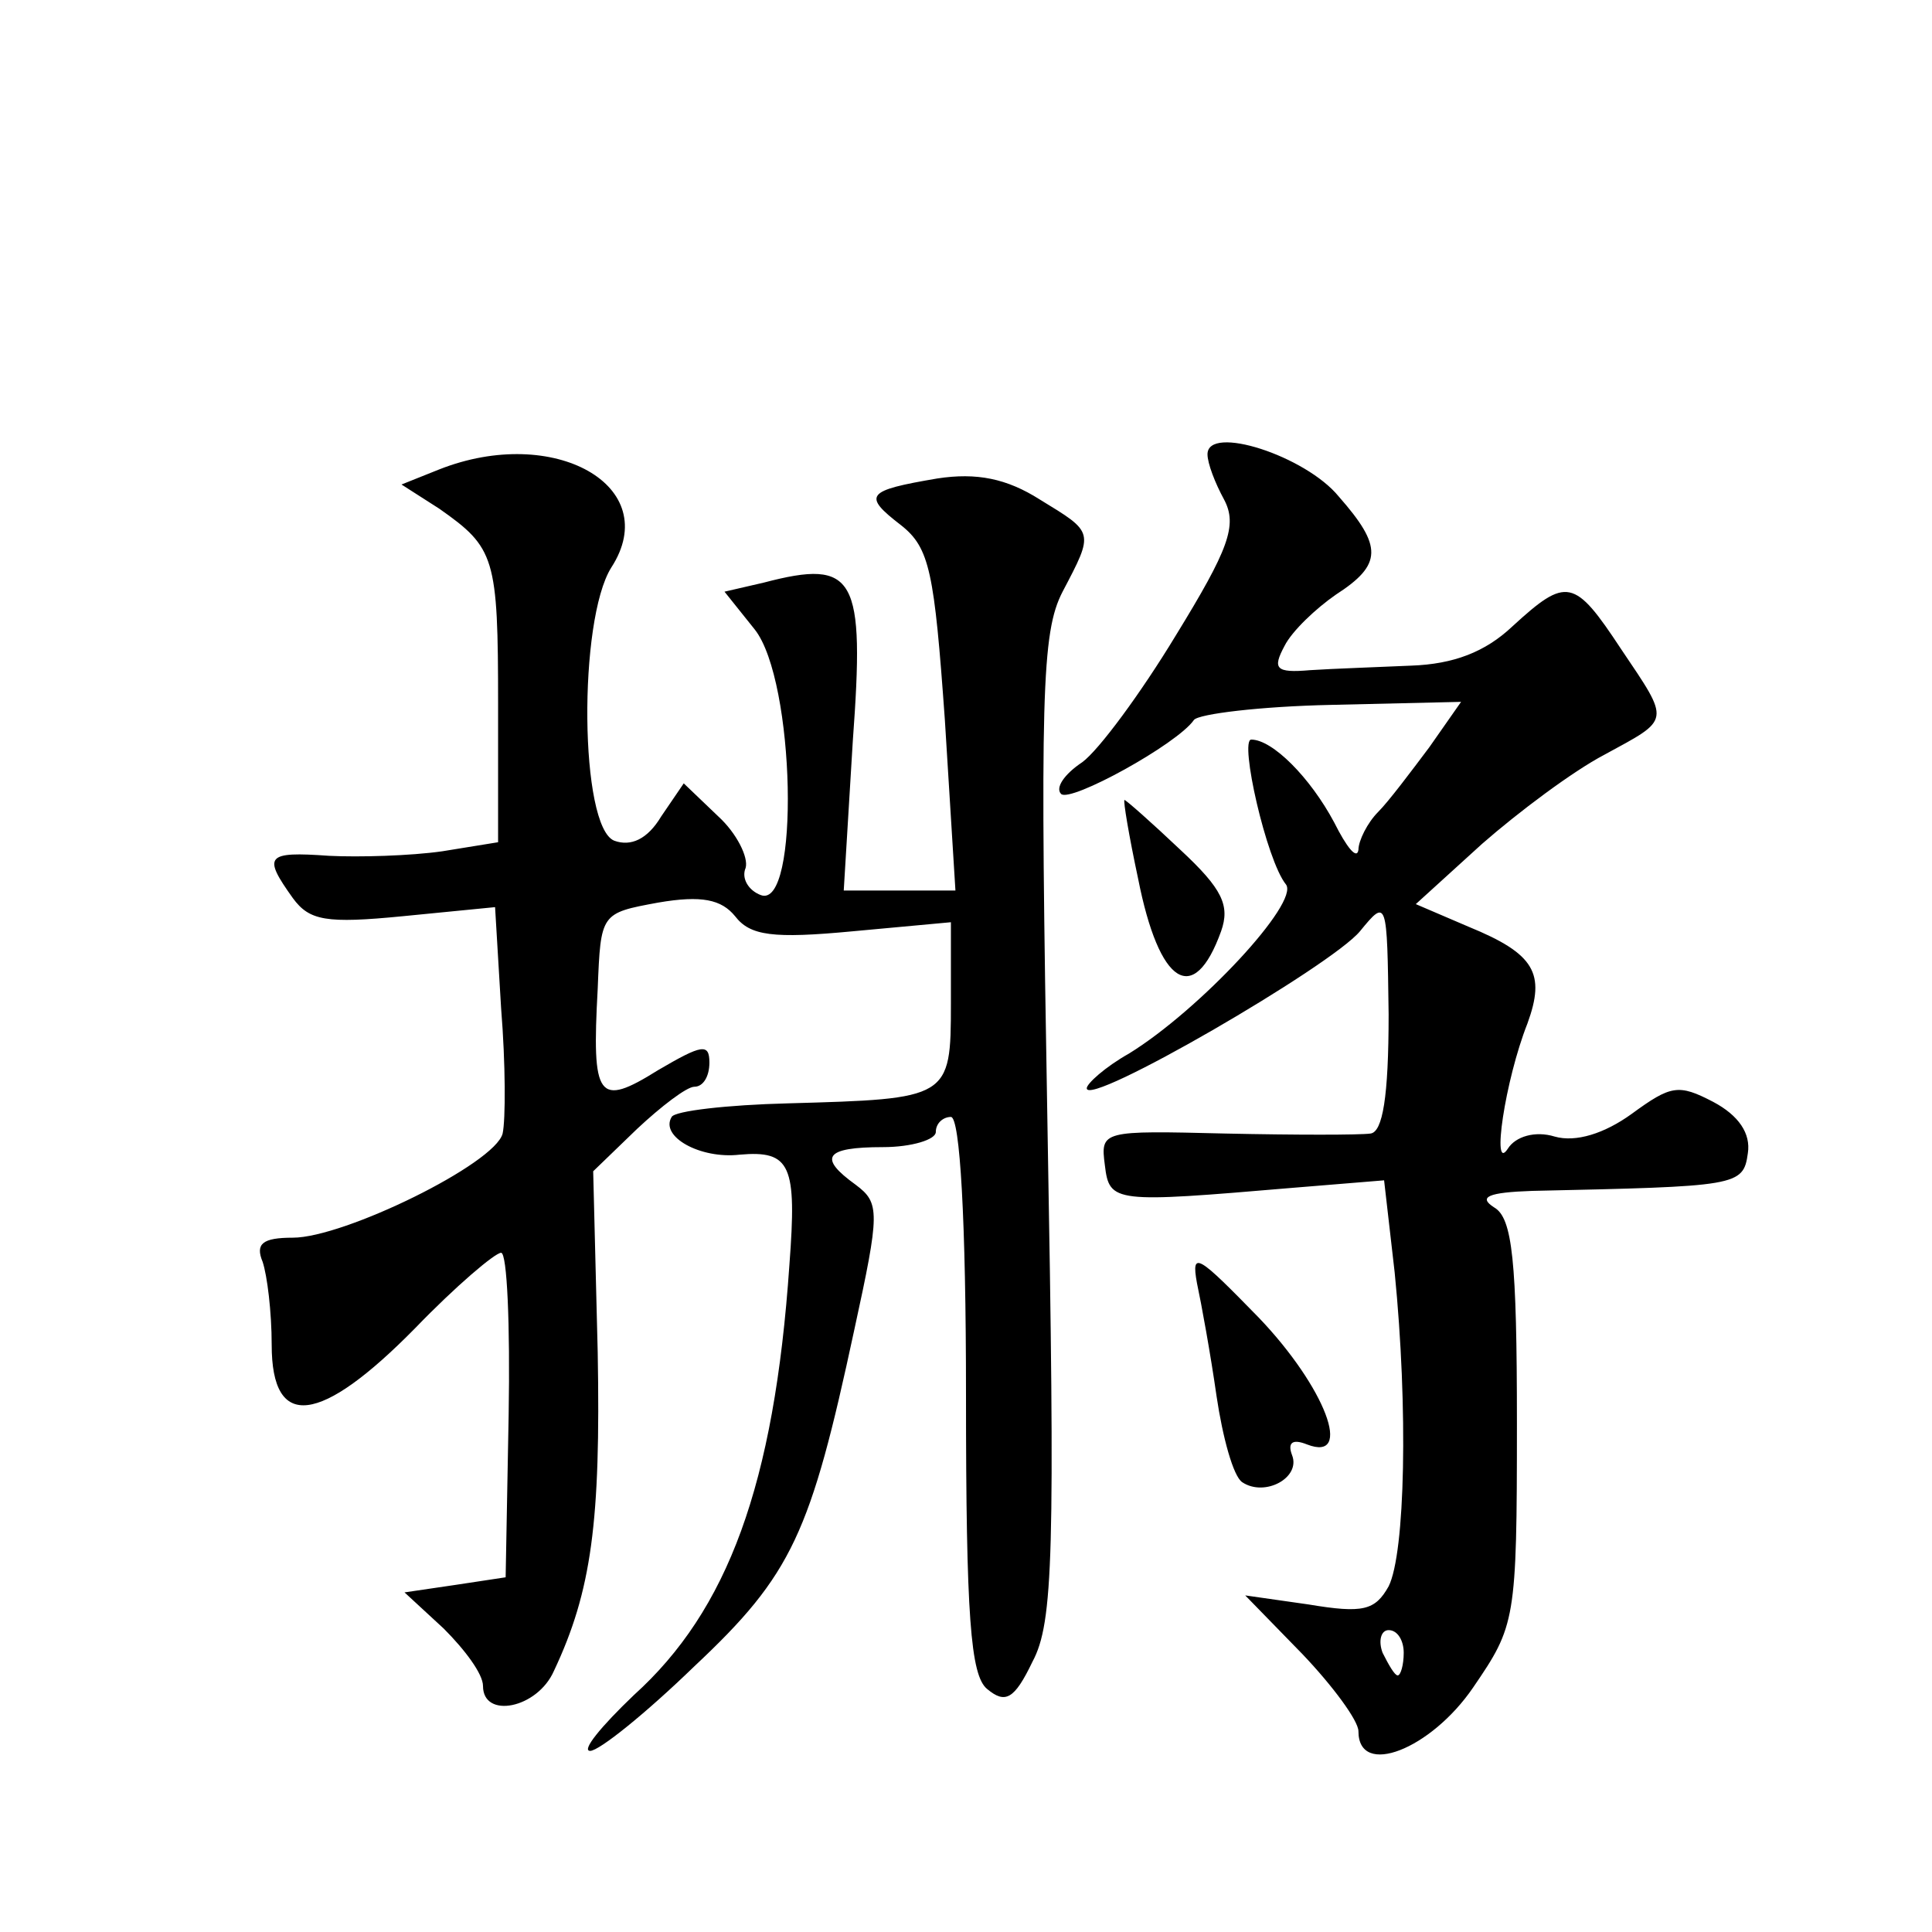 <?xml version="1.0" standalone="no"?>
<!DOCTYPE svg PUBLIC "-//W3C//DTD SVG 20010904//EN"
 "http://www.w3.org/TR/2001/REC-SVG-20010904/DTD/svg10.dtd">
<svg version="1.0" xmlns="http://www.w3.org/2000/svg"
 width="128pt" height="128pt" viewBox="0 0 128 128"
 preserveAspectRatio="xMidYMid meet">
<g transform="translate(0,128) scale(0.1,-0.1)"
fill="#0" stroke="none">
<path d="M800 979 c0 -6 5 -19 11 -30 9 -17 3 -33 -32 -90 -23 -38 -51 -76 -62
-84 -12 -8 -18 -17 -14 -21 6 -6 77 33 88 49 3 4 44 9 91 10 l86 2 -21 -30 c-12
-16 -27 -36 -34 -43 -7 -7 -13 -19 -13 -25 -1 -7 -8 2 -16 18 -16 30 -41 55 -55
55 -8 0 10 -80 23 -96 9 -12 -57 -83 -104 -112 -16 -9 -28 -20 -28 -23 0 -13 162
81 181 104 18 22 18 21 19 -55 0 -55 -4 -78 -12 -79 -7 -1 -50 -1 -96 0 -82 2 -83
2 -80 -21 3 -25 6 -25 124 -15 l61 5 7 -61 c9 -90 7 -186 -4 -208 -9 -16 -17 -18
-53 -12 l-42 6 38 -39 c20 -21 37 -44 37 -51 0 -31 48 -12 76 29 28 41 29 44 29
175 0 108 -3 136 -15 143 -11 7 -4 10 25 11 136 3 140 3 143 25 2 13 -6 25 -23
34 -23 12 -28 11 -54 -8 -18 -13 -37 -19 -51 -15 -13 4 -26 0 -31 -8 -11 -17 -2
45 13 83 12 33 5 46 -39 64 l-35 15 44 40 c24 21 60 48 81 59 44 24 44 21 11 70
-31 47 -36 48 -72 15 -18 -17 -39 -25 -67 -26 -22 -1 -52 -2 -67 -3 -23 -2 -25
1 -17 16 5 10 21 25 34 34 31 20 31 32 2 65 -22 27 -87 48 -87 28z m130 -794 c0
-8 -2 -15 -4 -15 -2 0 -6 7 -10 15 -3 8 -1 15 4 15 6 0 10 -7 10 -15z M291 969
l-25 -10 25 -16 c37 -26 39 -32 39 -130 l0 -91 -37 -6 c-21 -3 -55 -4 -75 -3 -42
3 -44 0 -24 -28 11 -15 22 -17 73 -12 l61 6 4 -67 c3 -37 3 -74 1 -83 -5 -20 -105
-69 -139 -69 -20 0 -25 -4 -20 -16 3 -9 6 -33 6 -55 0 -57 32 -53 95 11 27 28 53
50 57 50 4 0 6 -48 5 -107 l-2 -108 -33 -5 -34 -5 26 -24 c14 -14 26 -30 26 -38
0 -22 36 -15 47 10 25 53 31 99 29 211 l-3 120 29 28 c16 15 33 28 38 28 6 0 10
7 10 16 0 13 -5 12 -34 -5 -40 -25 -44 -19 -40 54 2 50 2 50 40 57 29 5 42 2 51
-9 10 -13 25 -15 78 -10 l65 6 0 -54 c0 -63 -1 -63 -108 -66 -40 -1 -75 -5 -77
-9 -8 -13 19 -28 45 -25 34 3 38 -7 33 -73 -10 -146 -41 -229 -103 -285 -22 -21
-35 -37 -29 -37 6 0 37 25 69 56 65 61 77 88 106 223 17 78 17 84 1 96 -25 18 -21
25 18 25 19 0 35 5 35 10 0 6 5 10 10 10 6 0 10 -68 10 -184 0 -147 3 -186 14 -195
12 -10 18 -7 30 18 14 26 15 72 10 354 -5 286 -4 328 10 355 21 40 21 39 -15 61
-22 14 -42 18 -68 14 -47 -8 -50 -11 -24 -31 19 -15 22 -31 29 -129 l7 -113 -37
0 -37 0 6 99 c8 109 2 121 -59 105 l-26 -6 20 -25 c27 -34 30 -186 4 -176 -8 3
-13 11 -10 18 2 7 -6 23 -18 34 l-23 22 -15 -22 c-9 -15 -20 -20 -31 -16 -23 9
-24 146 -2 181 35 54 -38 95 -114 65z M754 698 c14 -71 37 -85 55 -35 6 17 1 28
-27 54 -19 18 -36 33 -37 33 -1 0 3 -24 9 -52z M793 430 c3 -14 9 -47 13 -75 4
-27 11 -53 17 -57 15 -10 39 3 33 18 -3 8 0 11 10 7 31 -12 12 38 -32 84 -40 41
-45 45 -41 23z"/>
</g>
</svg>
